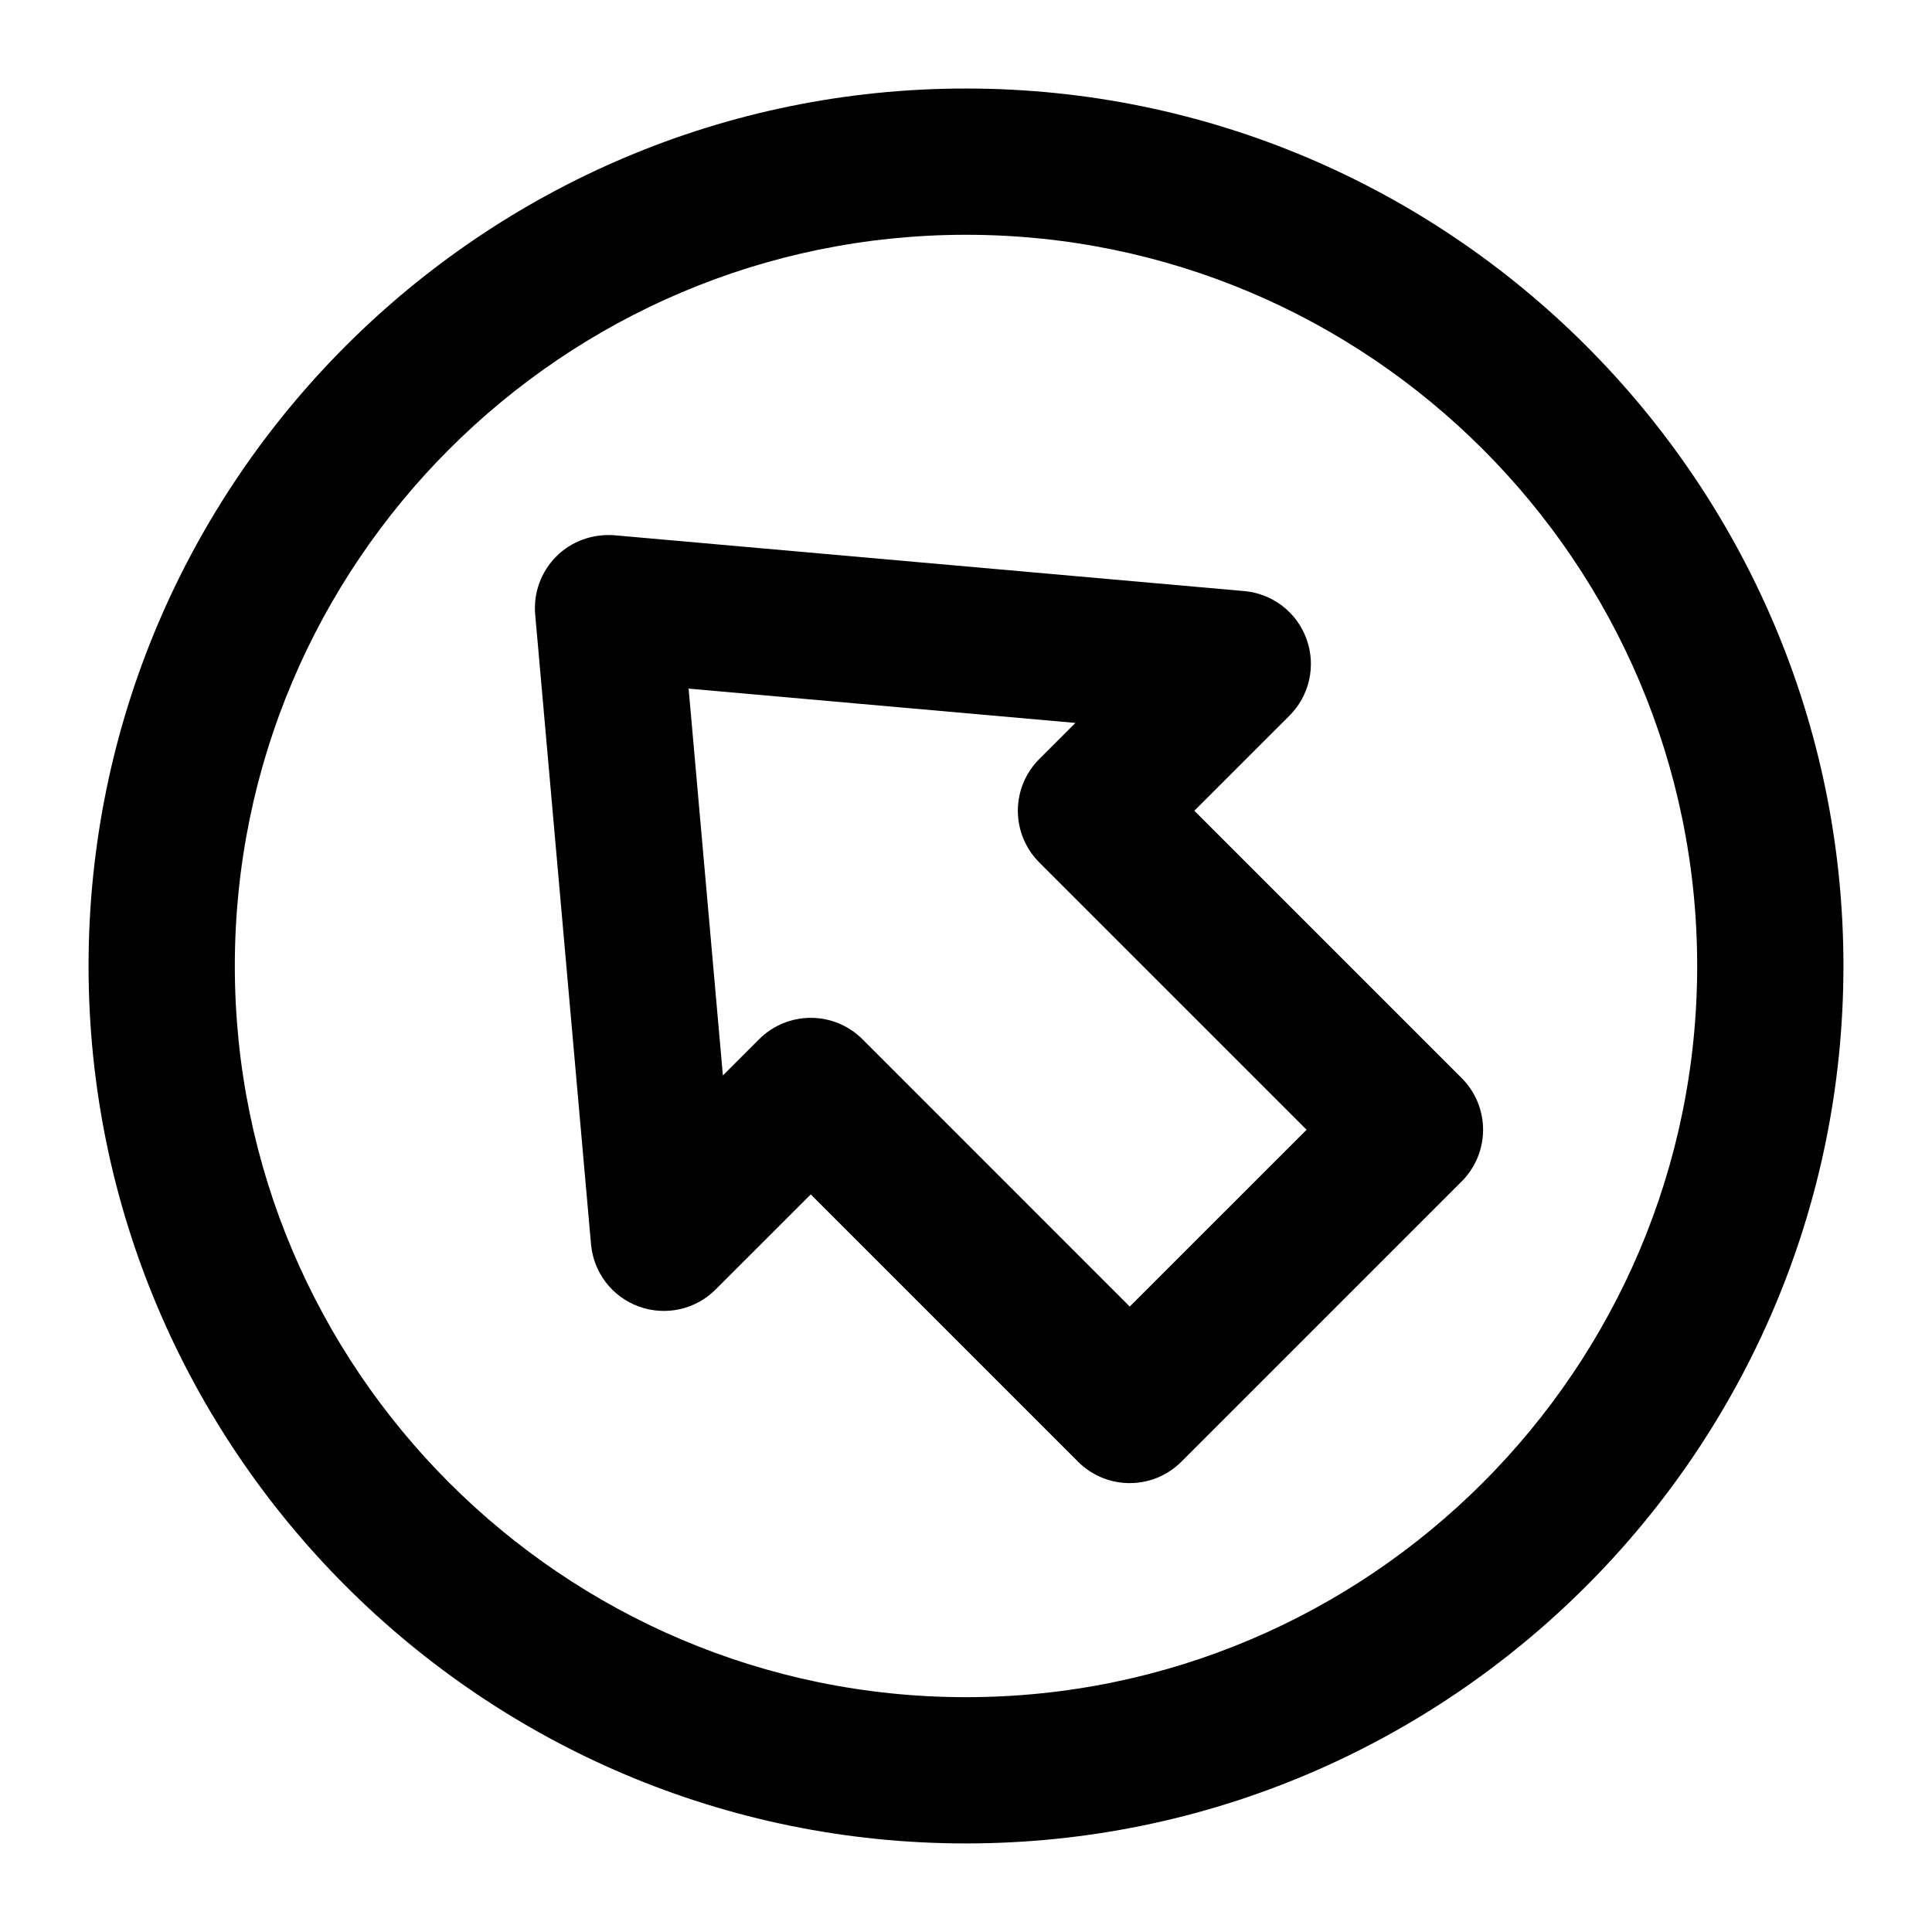 <?xml version="1.0" encoding="UTF-8"?>
<!-- Uploaded to: SVG Repo, www.svgrepo.com, Generator: SVG Repo Mixer Tools -->
<svg fill="#000000" width="800px" height="800px" version="1.1" viewBox="144 144 512 512" xmlns="http://www.w3.org/2000/svg">
 <g>
  <path d="m313.31 490.25c7.098 2.562 15.023 0.805 20.324-4.512l25.223-25.215 70.828 70.84c3.785 3.785 8.742 5.676 13.699 5.676s9.914-1.891 13.699-5.676l74.273-74.266c3.633-3.633 5.676-8.562 5.676-13.699s-2.043-10.066-5.676-13.699l-70.848-70.84 25.223-25.215c5.316-5.316 7.078-13.246 4.504-20.312-2.555-7.078-8.988-12.027-16.5-12.688l-166.9-14.793c-5.715-0.434-11.355 1.543-15.402 5.602-4.051 4.059-6.113 9.699-5.602 15.414l14.797 166.88c0.664 7.496 5.602 13.93 12.68 16.5zm115.68-154.67-9.574 9.574c-3.633 3.633-5.676 8.562-5.676 13.699 0 5.137 2.043 10.066 5.676 13.699l70.848 70.84-46.871 46.863-70.828-70.84c-3.785-3.785-8.742-5.676-13.699-5.676s-9.914 1.891-13.699 5.676l-9.594 9.586-9.082-102.51z"/>
  <path d="m400 632.53c128.22 0 232.53-104.31 232.53-232.53 0-128.22-104.3-232.54-232.53-232.54-128.23-0.004-232.53 104.31-232.53 232.54 0 128.21 104.3 232.53 232.53 232.53zm0-426.31c106.84 0 193.77 86.934 193.77 193.78s-86.934 193.77-193.77 193.77-193.77-86.922-193.77-193.77c0-106.85 86.934-193.78 193.77-193.78z"/>
 </g>
</svg>